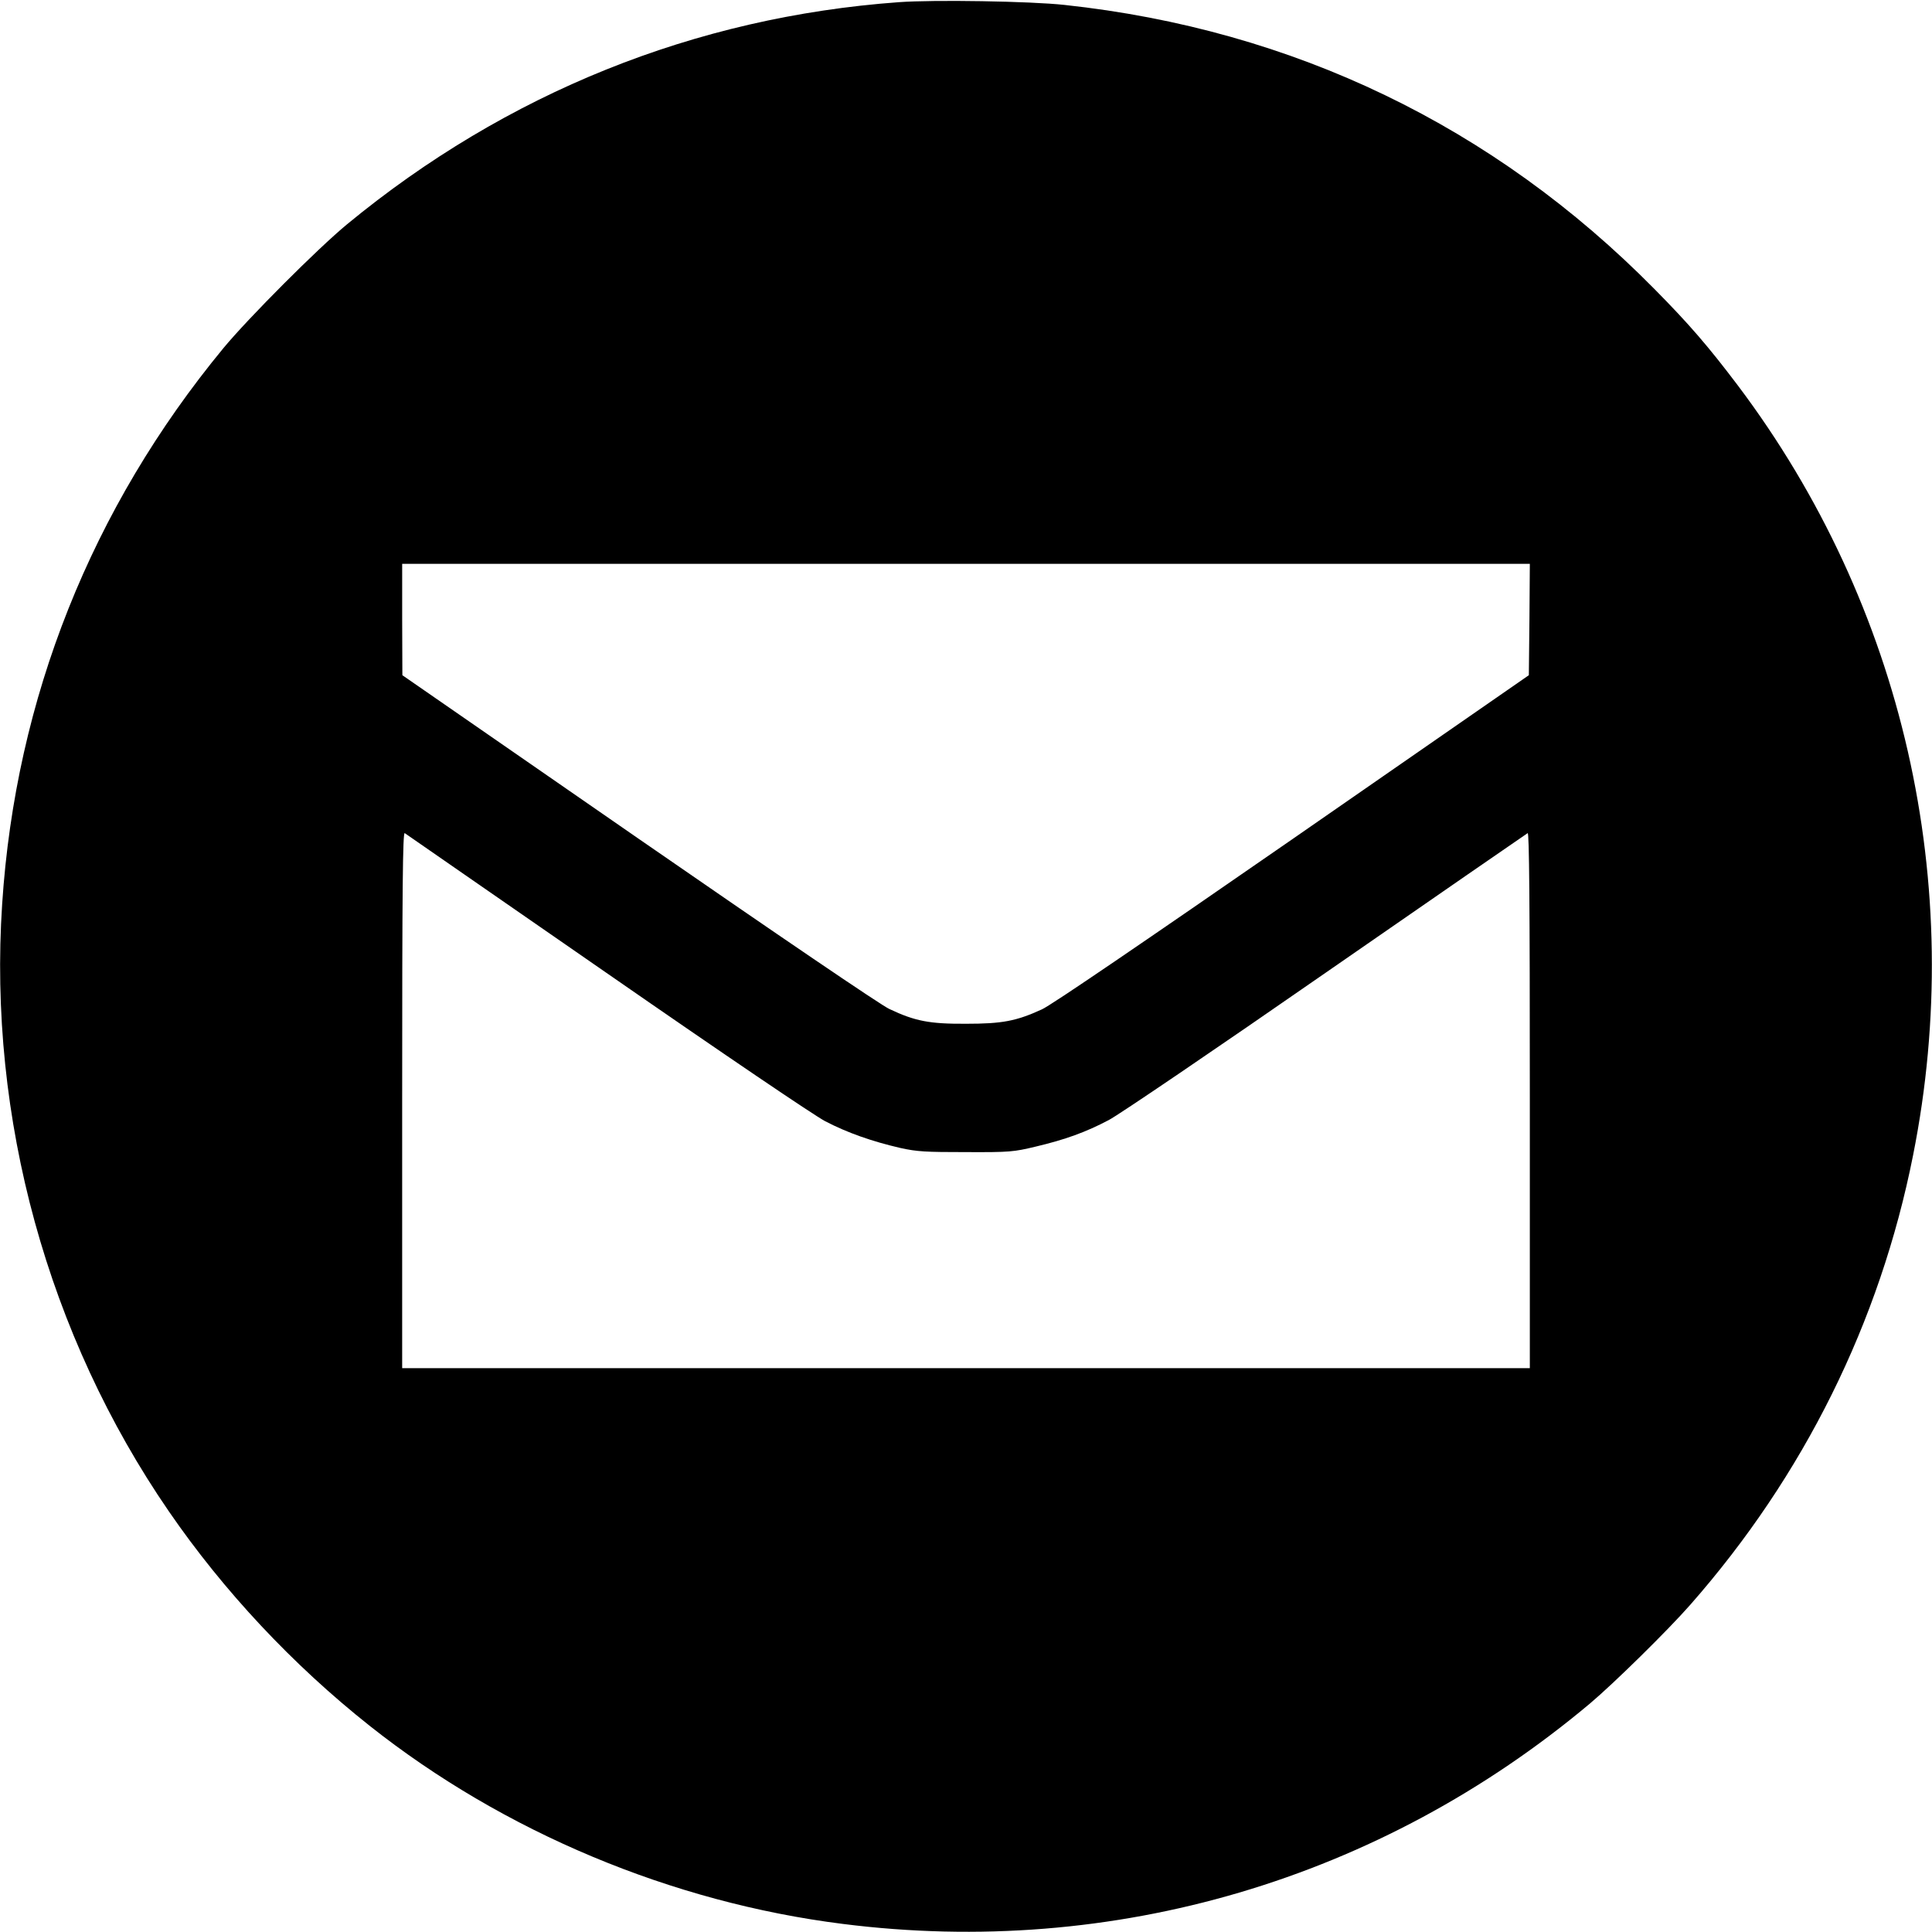 <?xml version="1.0" standalone="no"?>
<!DOCTYPE svg PUBLIC "-//W3C//DTD SVG 20010904//EN"
 "http://www.w3.org/TR/2001/REC-SVG-20010904/DTD/svg10.dtd">
<svg version="1.0" xmlns="http://www.w3.org/2000/svg"
 width="980pt" height="980pt" viewBox="0 0 980 980"
 preserveAspectRatio="xMidYMid meet">
<g transform="translate(0,980) scale(0.1,-0.1)"
fill="#000000" stroke="none">
<path d="M4560 9789 c-1035 -75 -1992 -461 -2800 -1127 -150 -124 -500 -475
-626 -627 -670 -812 -1055 -1778 -1123 -2820 -72 -1086 231 -2188 846 -3082
277 -403 628 -778 1018 -1087 680 -539 1533 -896 2400 -1005 1374 -174 2726
225 3790 1118 120 101 395 371 509 501 576 655 962 1433 1130 2280 274 1373
-49 2790 -889 3905 -149 197 -245 309 -423 489 -815 826 -1832 1316 -2992
1441 -174 19 -664 27 -840 14z m3198 -3131 l-3 -283 -1200 -832 c-754 -522
-1226 -844 -1270 -863 -131 -60 -202 -73 -385 -73 -185 -1 -258 13 -389 75
-42 19 -561 372 -1271 863 l-1199 830 -1 283 0 282 2860 0 2860 0 -2 -282z
m-4683 -1792 c620 -430 1049 -720 1110 -753 113 -59 239 -103 382 -136 86 -19
128 -21 333 -21 223 -1 241 1 354 28 148 35 254 73 371 135 50 26 545 362
1101 748 556 385 1016 703 1023 707 8 5 11 -341 11 -1353 l0 -1361 -2860 0
-2860 0 0 1361 c0 1085 3 1359 13 1353 6 -5 467 -323 1022 -708z"/>
</g>
</svg>
